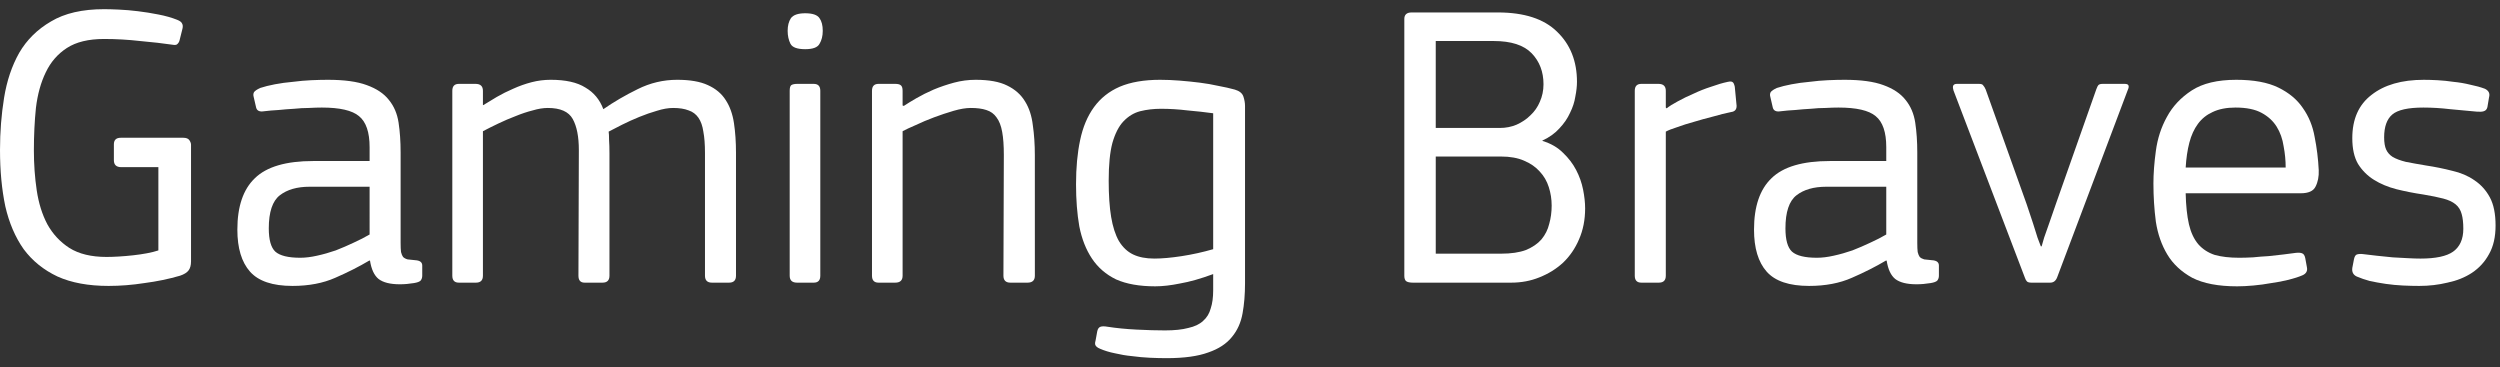 <svg fill="none" height="36" viewBox="0 0 245 36" width="245" xmlns="http://www.w3.org/2000/svg"><rect x="0" y="0" width="245" height="36" fill="#333333" stroke="none"/><g fill="#fff"><path d="m244.566 22.1c0 1.12-.213 2.053-.64 2.8-.4.747-.96 1.36-1.68 1.84-.693.453-1.493.773-2.4.96-.88.213-1.8.32-2.76.32-.506 0-1.04-.013-1.6-.04s-1.12-.08-1.68-.16c-.533-.08-1.053-.173-1.56-.28-.48-.133-.906-.28-1.28-.44-.346-.16-.493-.44-.44-.84l.16-.84c.054-.267.147-.427.28-.48.16-.053.36-.067.6-.04.4.053.854.107 1.36.16.534.053 1.054.107 1.56.16.534.027 1.027.053 1.48.08.48.027.894.04 1.24.04 1.494 0 2.56-.227 3.2-.68.667-.48 1-1.227 1-2.24 0-.587-.053-1.067-.16-1.44-.106-.4-.306-.72-.6-.96-.293-.24-.693-.427-1.2-.56-.506-.133-1.16-.267-1.96-.4-.906-.133-1.786-.307-2.64-.52-.826-.213-1.56-.52-2.2-.92s-1.16-.92-1.56-1.56c-.373-.64-.56-1.48-.56-2.52 0-1.867.627-3.28 1.88-4.24 1.254-.987 2.96-1.48 5.12-1.48.4 0 .854.013 1.36.04.507.027 1.027.08 1.56.16.56.053 1.107.147 1.64.28.534.107 1.014.24 1.44.4.374.187.507.467.4.84l-.16.96c-.053.213-.173.347-.36.4-.16.053-.386.067-.68.04-.826-.08-1.693-.16-2.6-.24-.906-.107-1.786-.16-2.64-.16-1.493 0-2.506.227-3.04.68-.533.453-.8 1.2-.8 2.24 0 .507.067.907.2 1.2.134.293.347.533.64.72.32.187.747.347 1.28.48.534.107 1.2.227 2 .36.88.133 1.734.307 2.56.52.827.187 1.547.493 2.16.92.64.427 1.147.987 1.52 1.68.374.693.56 1.613.56 2.76z"/><path d="m227.236 16.66c.027.64-.08 1.187-.32 1.64-.213.427-.693.64-1.44.64h-11.28c.027 1.2.133 2.213.32 3.04.187.8.493 1.453.92 1.96.427.48.96.827 1.6 1.04.667.187 1.467.28 2.4.28.4 0 .853-.013 1.36-.04.507-.053 1.013-.093 1.52-.12.507-.053.987-.107 1.44-.16.48-.053.893-.107 1.24-.16.267-.027.467-.013.6.04.16.053.267.213.32.48l.16.88c.08.373-.067.64-.44.8s-.827.307-1.36.44-1.093.24-1.68.32c-.587.107-1.173.187-1.76.24s-1.12.08-1.6.08c-1.84 0-3.307-.28-4.4-.84-1.067-.587-1.88-1.347-2.44-2.28s-.933-2-1.12-3.2c-.16-1.227-.24-2.48-.24-3.76 0-.96.08-2.027.24-3.2.16-1.2.52-2.307 1.08-3.32.56-1.04 1.373-1.907 2.44-2.6 1.067-.693 2.52-1.04 4.36-1.04 1.707 0 3.08.253 4.12.76 1.04.507 1.84 1.173 2.4 2.0.587.827.973 1.773 1.16 2.84.213 1.067.347 2.147.4 3.24zm-3.24-.24c0-.693-.067-1.387-.2-2.08-.107-.72-.333-1.36-.68-1.92s-.84-1.013-1.48-1.36-1.493-.52-2.56-.52c-.88 0-1.627.147-2.24.44-.587.267-1.067.653-1.44 1.16s-.653 1.12-.84 1.84-.307 1.533-.36 2.44z"/><path d="m201.601 27.18c-.134.347-.36.52-.68.52h-1.84c-.214 0-.36-.04-.44-.12s-.147-.2-.2-.36l-7-18.36c-.054-.16-.067-.307-.04-.44.053-.133.173-.2.36-.2h2.2c.213 0 .346.053.4.16.08.08.16.213.24.4l4 11.2.64 1.92c.16.507.306.973.44 1.4.16.427.266.707.32.84h.08c.026-.107.106-.387.24-.84.16-.48.333-.973.52-1.48.213-.587.44-1.24.68-1.96l3.92-11.12c.08-.213.146-.347.2-.4.08-.08.213-.12.4-.12h2.2c.373 0 .466.2.28.6z"/><path d="m184.814 25.54c-.987.587-2.094 1.147-3.32 1.68-1.2.533-2.6.8-4.2.8-1.947 0-3.334-.467-4.16-1.4-.827-.933-1.24-2.307-1.24-4.12 0-2.267.573-3.947 1.72-5.04 1.146-1.12 3.053-1.68 5.72-1.68h5.52v-1.36c0-1.467-.347-2.48-1.04-3.04-.667-.56-1.88-.84-3.64-.84-.374 0-.8.013-1.28.04-.454 0-.934.027-1.44.08-.507.027-1.014.067-1.52.12-.507.027-.974.067-1.4.12-.454.08-.72-.04-.8-.36l-.24-1.04c-.054-.187-.04-.347.04-.48.106-.133.306-.267.6-.4.4-.133.88-.253 1.44-.36.56-.107 1.146-.187 1.76-.24.613-.08 1.213-.133 1.8-.16.613-.027 1.16-.04 1.64-.04 1.6 0 2.866.173 3.8.52.96.347 1.68.827 2.16 1.44.506.613.826 1.36.96 2.24.133.88.2 1.853.2 2.92v8.84c0 .4.013.707.04.92.053.213.12.373.2.48.106.107.253.187.44.24.186.027.44.053.76.08.453.027.68.2.68.52v1c0 .187-.054.347-.16.48-.107.107-.32.187-.64.24-.48.08-.947.12-1.4.12-.934 0-1.627-.173-2.08-.52-.427-.347-.707-.947-.84-1.8zm.04-7.24h-5.88c-1.227 0-2.2.28-2.92.84s-1.08 1.64-1.08 3.24c0 1.12.213 1.88.64 2.28.453.4 1.266.6 2.44.6.506 0 1.053-.067 1.64-.2.613-.133 1.226-.307 1.84-.52.613-.24 1.2-.493 1.76-.76.586-.267 1.106-.533 1.56-.8z"/><path d="m170.169 10.18c.08.48-.094.747-.521.8-.533.107-1.119.253-1.759.44-.64.16-1.267.333-1.881.52-.586.16-1.133.333-1.64.52-.506.16-.879.307-1.119.44v14.12c0 .453-.227.68-.681.68h-1.72c-.426 0-.64-.227-.64-.68v-18.12c0-.453.214-.68.64-.68h1.681c.48 0 .72.227.72.68v1.64l.08.08c.266-.213.626-.44 1.079-.68.48-.267 1.001-.52 1.561-.76.56-.267 1.133-.493 1.72-.68.586-.213 1.133-.373 1.64-.48.24-.053.4-.04.48.04.08.053.146.2.199.44z"/><path d="m155.343 20.42c0 1.12-.2 2.133-.6 3.04-.373.88-.893 1.64-1.56 2.28-.667.613-1.44 1.093-2.32 1.44-.853.347-1.773.52-2.76.52h-9.64c-.32 0-.547-.053-.68-.16-.107-.107-.16-.28-.16-.52v-25.16c0-.427.24-.64.72-.64h8.44c2.587 0 4.52.627 5.8 1.88 1.307 1.253 1.96 2.893 1.96 4.92 0 .427-.053.907-.16 1.44-.08.533-.253 1.067-.52 1.6-.24.533-.587 1.04-1.04 1.52-.427.48-.987.88-1.68 1.2l.04.04c.8.24 1.467.627 2 1.16.533.507.96 1.067 1.28 1.68.32.613.547 1.253.68 1.92.133.667.2 1.28.2 1.84zm-4.08-12.16c0-1.227-.387-2.24-1.16-3.04s-2.013-1.2-3.72-1.2h-5.68v8.52h6.28c.587 0 1.133-.107 1.64-.32.533-.24.987-.547 1.36-.92.4-.373.707-.813.92-1.32.24-.533.36-1.107.36-1.72zm.8 11.88c0-.613-.093-1.213-.28-1.8-.187-.587-.48-1.093-.88-1.52-.4-.453-.92-.813-1.56-1.08-.613-.267-1.36-.4-2.24-.4h-6.4v9.52h6.4c.987 0 1.8-.12 2.44-.36.64-.267 1.147-.613 1.52-1.04.373-.453.627-.96.76-1.52.16-.56.24-1.16.24-1.8z"/><path d="m113.692 7.82c.613 0 1.253.027 1.92.08.666.053 1.32.12 1.96.2s1.253.187 1.84.32c.586.107 1.12.227 1.6.36.453.133.733.36.84.68.106.32.16.627.16.92v17.4c0 1.067-.08 2.04-.24 2.92-.16.907-.507 1.68-1.04 2.32-.534.667-1.307 1.173-2.32 1.52-1.014.373-2.374.56-4.08.56-.507 0-1.054-.013-1.64-.04-.587-.027-1.174-.08-1.76-.16-.56-.053-1.12-.147-1.68-.28-.534-.107-1.014-.253-1.44-.44-.267-.107-.427-.24-.48-.4-.027-.133-.014-.28.04-.44l.16-.88c.053-.24.16-.387.32-.44s.386-.053.68 0c.853.133 1.8.227 2.84.28s1.973.08 2.8.08c.933 0 1.693-.08 2.28-.24.613-.133 1.093-.36 1.44-.68.373-.32.626-.733.76-1.24.16-.48.24-1.067.24-1.76v-1.6c-1.227.453-2.307.76-3.24.92-.907.187-1.72.28-2.44.28-1.547 0-2.827-.227-3.84-.68-.987-.48-1.774-1.16-2.36-2.04-.587-.88-1-1.933-1.24-3.16-.214-1.227-.32-2.6-.32-4.12 0-1.627.133-3.067.4-4.32.266-1.28.72-2.36 1.36-3.24.64-.88 1.48-1.547 2.52-2 1.066-.453 2.386-.68 3.96-.68zm-5.04 9.88c0 1.413.08 2.6.24 3.56s.413 1.747.76 2.36c.373.613.84 1.053 1.4 1.32s1.253.4 2.08.4c.746 0 1.64-.08 2.68-.24s2.066-.387 3.08-.68v-13.32c-.774-.107-1.614-.2-2.52-.28-.88-.107-1.747-.16-2.6-.16-.72 0-1.4.08-2.04.24-.614.16-1.16.493-1.64 1-.454.48-.814 1.187-1.08 2.12-.24.907-.36 2.133-.36 3.68z"/><path d="m101.417 27.02c0 .453-.24.68-.72.68h-1.681c-.453 0-.68-.227-.68-.68l.04-11.84c0-.907-.053-1.653-.16-2.24-.107-.613-.293-1.093-.56-1.44-.24-.347-.573-.587-1-.72-.4-.133-.907-.2-1.52-.2-.48 0-1.04.093-1.68.28s-1.28.4-1.92.64-1.24.493-1.8.76c-.56.24-.987.44-1.28.6v14.16c0 .453-.24.68-.72.68h-1.64c-.427 0-.64-.227-.64-.68v-18.12c0-.453.213-.68.64-.68h1.64c.24 0 .413.04.52.12.133.08.2.267.2.56v1.44l.12.04c.32-.213.733-.467 1.24-.76.507-.293 1.067-.573 1.68-.84.64-.267 1.307-.493 2-.68.693-.187 1.4-.28 2.12-.28 1.307 0 2.333.187 3.08.56.773.373 1.361.893 1.76 1.56.4.64.653 1.413.76 2.32.133.907.2 1.893.2 2.96z"/><path d="m80.63 3.02c0 .507-.107.933-.32 1.28-.187.347-.653.52-1.4.52-.773 0-1.253-.173-1.44-.52-.187-.373-.28-.8-.28-1.28 0-.507.107-.92.32-1.24.24-.32.707-.48 1.4-.48.72 0 1.187.16 1.4.48.213.293.32.707.32 1.24zm-.24 24c0 .453-.213.68-.64.68h-1.64c-.48 0-.72-.227-.72-.68v-18.12c0-.293.053-.48.16-.56.133-.08.32-.12.56-.12h1.64c.427 0 .64.227.64.68z"/><path d="m72.128 27.02c0 .453-.227.68-.68.68h-1.68c-.453 0-.68-.227-.68-.68v-12.04c0-.827-.053-1.52-.16-2.08-.08-.56-.24-1.013-.48-1.36s-.56-.587-.96-.72c-.4-.16-.907-.24-1.52-.24-.48 0-1.013.093-1.6.28-.56.16-1.133.36-1.72.6-.587.24-1.147.493-1.68.76-.533.267-.973.493-1.32.68.027.16.04.427.04.8.027.373.04.827.04 1.36v11.96c0 .453-.227.68-.68.68h-1.76c-.4 0-.6-.227-.6-.68l.04-12.32c0-1.307-.2-2.32-.6-3.04s-1.213-1.08-2.44-1.08c-.453 0-.947.08-1.48.24-.533.133-1.093.32-1.68.56-.56.213-1.12.453-1.68.72s-1.067.52-1.52.76v14.16c0 .453-.227.68-.68.68h-1.68c-.427 0-.64-.227-.64-.68v-18.12c0-.453.213-.68.64-.68h1.64c.48 0 .72.227.72.68v1.36.04h.04c.4-.24.84-.507 1.32-.8.507-.293 1.04-.56 1.6-.8.587-.267 1.187-.48 1.8-.64.613-.16 1.24-.24 1.88-.24 1.467 0 2.6.253 3.4.76.827.48 1.413 1.187 1.76 2.12 1.04-.72 2.16-1.373 3.36-1.96 1.227-.613 2.52-.92 3.88-.92 1.253 0 2.253.173 3 .52.773.347 1.36.84 1.76 1.48.4.613.667 1.36.8 2.24.133.88.2 1.853.2 2.92z"/><path d="m36.181 25.54c-.987.587-2.093 1.147-3.32 1.68-1.2.533-2.6.8-4.2.8-1.947 0-3.333-.467-4.16-1.4-.827-.933-1.24-2.307-1.24-4.12 0-2.267.573-3.947 1.72-5.04 1.147-1.12 3.053-1.68 5.72-1.68h5.52v-1.36c0-1.467-.347-2.48-1.04-3.04-.667-.56-1.88-.84-3.64-.84-.373 0-.8.013-1.28.04-.453 0-.933.027-1.44.08-.507.027-1.013.067-1.52.12-.507.027-.973.067-1.4.12-.453.08-.72-.04-.8-.36l-.24-1.04c-.053-.187-.04-.347.04-.48.107-.133.307-.267.6-.4.4-.133.88-.253 1.44-.36.56-.107 1.147-.187 1.76-.24.613-.08 1.213-.133 1.8-.16.613-.027 1.16-.04 1.64-.04 1.6 0 2.867.173 3.8.52.96.347 1.68.827 2.16 1.44.507.613.827 1.36.96 2.24.133.88.2 1.853.2 2.92v8.84c0 .4.013.707.04.92.053.213.12.373.2.48.107.107.253.187.44.24.187.027.44.053.76.08.453.027.68.2.68.52v1c0 .187-.053.347-.16.48-.107.107-.32.187-.64.24-.48.08-.947.12-1.4.12-.933 0-1.627-.173-2.08-.52-.427-.347-.707-.947-.84-1.8zm.04-7.24h-5.88c-1.227 0-2.2.28-2.92.84s-1.08 1.64-1.08 3.24c0 1.12.213 1.88.64 2.28.453.4 1.267.6 2.44.6.507 0 1.053-.067 1.64-.2.613-.133 1.227-.307 1.84-.52.613-.24 1.2-.493 1.76-.76.587-.267 1.107-.533 1.56-.8z"/><path d="m10.2.9c.373 0 .853.013 1.44.04.613.027 1.24.08 1.88.16.667.08 1.333.187 2 .32.693.133 1.307.307 1.84.52.267.107.427.227.48.36.08.133.093.307.04.52l-.28 1.12c-.027.133-.093.253-.2.36-.08.107-.253.133-.52.08-.907-.133-1.96-.253-3.16-.36-1.173-.133-2.347-.2-3.52-.2-1.52 0-2.733.293-3.64.88-.907.587-1.6 1.387-2.08 2.4-.48.987-.8 2.147-.96 3.48-.133 1.307-.2 2.693-.2 4.16 0 1.36.093 2.667.28 3.92.187 1.253.533 2.36 1.04 3.32.533.96 1.253 1.733 2.16 2.32.933.587 2.147.88 3.64.88.347 0 .747-.013 1.2-.04.453-.027.92-.067 1.4-.12.48-.053.933-.12 1.36-.2s.8-.173 1.12-.28v-8.16h-3.64c-.48 0-.72-.227-.72-.68v-1.56c0-.427.227-.64.68-.64h6.12c.293 0 .493.08.6.24s.16.307.16.44v11.44c0 .373-.08.667-.24.88-.16.213-.44.387-.84.52-1.093.32-2.253.56-3.48.72-1.2.187-2.373.28-3.52.28-1.973 0-3.64-.307-5-.92-1.36-.64-2.467-1.533-3.32-2.68-.827-1.173-1.427-2.573-1.8-4.2-.347-1.653-.52-3.493-.52-5.52 0-1.76.133-3.467.4-5.12.267-1.653.76-3.12 1.48-4.4.747-1.28 1.787-2.307 3.12-3.08 1.333-.8 3.067-1.2 5.2-1.2z"/></g></svg>
